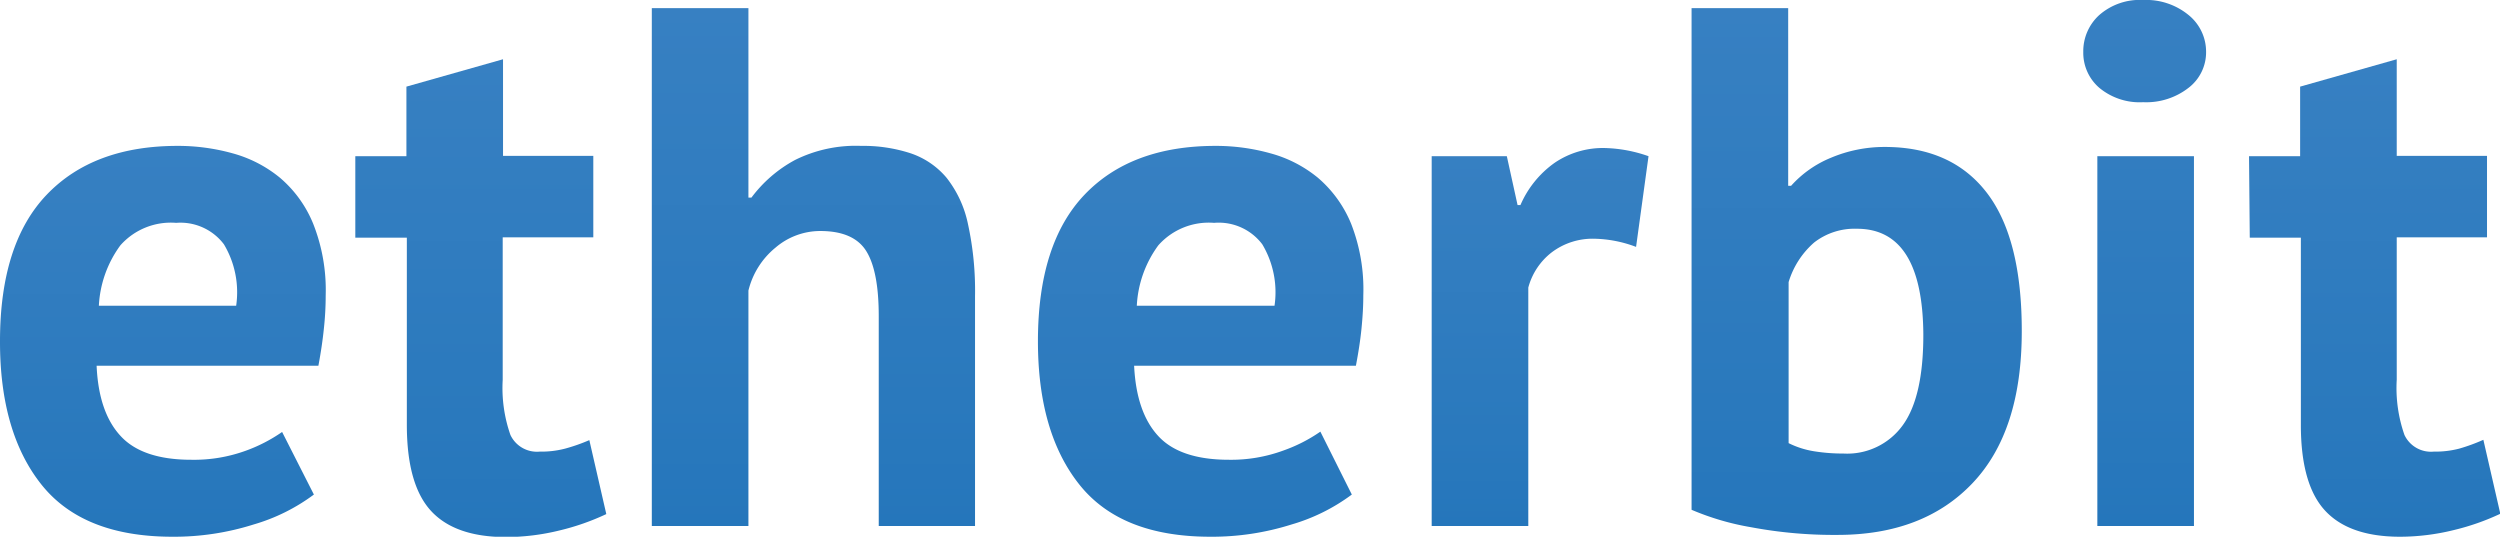 <svg viewBox="0 0 232.89 50" xmlns="http://www.w3.org/2000/svg" xmlns:xlink="http://www.w3.org/1999/xlink"><linearGradient id="a" gradientUnits="userSpaceOnUse" x1="15.17" x2="15.17" y1="13.59" y2="50"><stop offset="0" stop-color="#3780c2"/><stop offset=".76" stop-color="#2a79bd"/><stop offset="1" stop-color="#2576bb"/></linearGradient><linearGradient id="b" x1="44.79" x2="44.79" xlink:href="#a" y1="5.52"/><linearGradient id="c" x1="75.79" x2="75.79" xlink:href="#a" y1=".76" y2="49.03"/><linearGradient id="d" x1="111.86" x2="111.86" xlink:href="#a" y1="13.59"/><linearGradient id="e" x1="143.48" x2="143.48" xlink:href="#a" y1="13.79" y2="49.03"/><linearGradient id="f" x1="172.96" x2="172.96" xlink:href="#a" y1=".76" y2="49.86"/><linearGradient id="g" x1="199.79" x2="199.79" xlink:href="#a" y1="0" y2="49.03"/><linearGradient id="h" x1="221.2" x2="221.2" xlink:href="#a" y1="5.52"/><path d="m29.24 46.07a17.63 17.63 0 0 1 -5.62 2.79 24.55 24.55 0 0 1 -7.55 1.14q-8.34 0-12.21-4.86t-3.86-13.35q0-9.1 4.35-13.65t12.2-4.55a19 19 0 0 1 5.11.69 11.87 11.87 0 0 1 4.41 2.27 11.13 11.13 0 0 1 3.1 4.28 16.78 16.78 0 0 1 1.17 6.69 28.63 28.63 0 0 1 -.17 3.1q-.17 1.65-.51 3.45h-20.66q.19 4.35 2.24 6.55c1.35 1.47 3.55 2.21 6.58 2.21a14.11 14.11 0 0 0 5.04-.83 14.62 14.62 0 0 0 3.42-1.76zm-12.83-25.31a6.27 6.27 0 0 0 -5.2 2.1 10.38 10.38 0 0 0 -2 5.62h12.79a8.71 8.71 0 0 0 -1.14-5.72 5.07 5.07 0 0 0 -4.45-2z" fill="url(#a)"/><path d="m33.1 14.55h4.76v-6.48l9-2.55v9h8.41v7.59h-8.44v13.27a13.23 13.23 0 0 0 .72 5.14 2.73 2.73 0 0 0 2.73 1.55 8.7 8.7 0 0 0 2.37-.28 16.67 16.67 0 0 0 2.25-.79l1.58 6.89a22.38 22.38 0 0 1 -4.34 1.52 21 21 0 0 1 -5 .62q-4.76 0-7-2.45t-2.24-8v-17.44h-4.8z" fill="url(#b)"/><path d="m81.86 49v-19.55q0-4.21-1.17-6.07t-4.28-1.86a6.41 6.41 0 0 0 -4.17 1.55 7.43 7.43 0 0 0 -2.52 4v21.93h-9v-48.24h9v17.65h.28a12.37 12.37 0 0 1 4.07-3.51 12.7 12.7 0 0 1 6.14-1.31 14.21 14.21 0 0 1 4.62.69 7.5 7.5 0 0 1 3.34 2.27 10.35 10.35 0 0 1 2 4.31 29.13 29.13 0 0 1 .66 6.73v21.41z" fill="url(#c)"/><path d="m125.93 46.07a17.63 17.63 0 0 1 -5.62 2.79 24.59 24.59 0 0 1 -7.55 1.14c-5.57 0-9.63-1.62-12.21-4.86s-3.86-7.69-3.86-13.35q0-9.1 4.34-13.65t12.21-4.55a18.9 18.9 0 0 1 5.1.69 11.84 11.84 0 0 1 4.42 2.27 11.23 11.23 0 0 1 3.1 4.28 16.78 16.78 0 0 1 1.14 6.69c0 1-.06 2-.17 3.1s-.29 2.25-.52 3.45h-20.66q.21 4.35 2.25 6.55c1.35 1.47 3.55 2.21 6.58 2.21a14.11 14.11 0 0 0 5.07-.86 14.52 14.52 0 0 0 3.45-1.76zm-12.83-25.31a6.27 6.27 0 0 0 -5.2 2.1 10.38 10.38 0 0 0 -2 5.62h12.83a8.71 8.71 0 0 0 -1.14-5.72 5.08 5.08 0 0 0 -4.49-2z" fill="url(#d)"/><path d="m152.41 23a11.54 11.54 0 0 0 -3.86-.76 6.31 6.31 0 0 0 -4 1.27 6.14 6.14 0 0 0 -2.18 3.28v22.21h-9v-34.45h7l1 4.55h.27a9.36 9.36 0 0 1 3.18-3.93 8 8 0 0 1 4.69-1.38 13.16 13.16 0 0 1 4.06.76z" fill="url(#e)"/><path d="m157.58.76h9v16.55h.27a10.12 10.12 0 0 1 3.73-2.62 12.81 12.81 0 0 1 5-1q6.21 0 9.49 4.25t3.27 12.93q0 9.3-4.58 14.13t-12.59 4.83a41.9 41.9 0 0 1 -8.07-.72 24.6 24.6 0 0 1 -5.52-1.62zm15.42 20.55a6.14 6.14 0 0 0 -4 1.28 7.93 7.93 0 0 0 -2.38 3.69v15a8.19 8.19 0 0 0 2.38.76 16.77 16.77 0 0 0 2.72.21 6.38 6.38 0 0 0 5.55-2.66q1.91-2.65 1.9-8.45-.07-9.82-6.17-9.83z" fill="url(#f)"/><path d="m194.07 4.83a4.55 4.55 0 0 1 1.48-3.42 5.72 5.72 0 0 1 4.1-1.41 6.22 6.22 0 0 1 4.24 1.41 4.39 4.39 0 0 1 1.62 3.42 4.16 4.16 0 0 1 -1.62 3.34 6.4 6.4 0 0 1 -4.24 1.35 5.88 5.88 0 0 1 -4.1-1.35 4.31 4.31 0 0 1 -1.48-3.34zm1.31 9.72h9v34.45h-9z" fill="url(#g)"/><path d="m209.51 14.55h4.76v-6.48l9-2.55v9h8.41v7.59h-8.41v13.27a13.23 13.23 0 0 0 .72 5.14 2.73 2.73 0 0 0 2.73 1.55 8.78 8.78 0 0 0 2.38-.28 17.09 17.09 0 0 0 2.24-.82l1.58 6.89a22.38 22.38 0 0 1 -4.34 1.52 21 21 0 0 1 -5 .62q-4.75 0-7-2.45t-2.24-8v-17.41h-4.76z" fill="url(#h)"/></svg>
